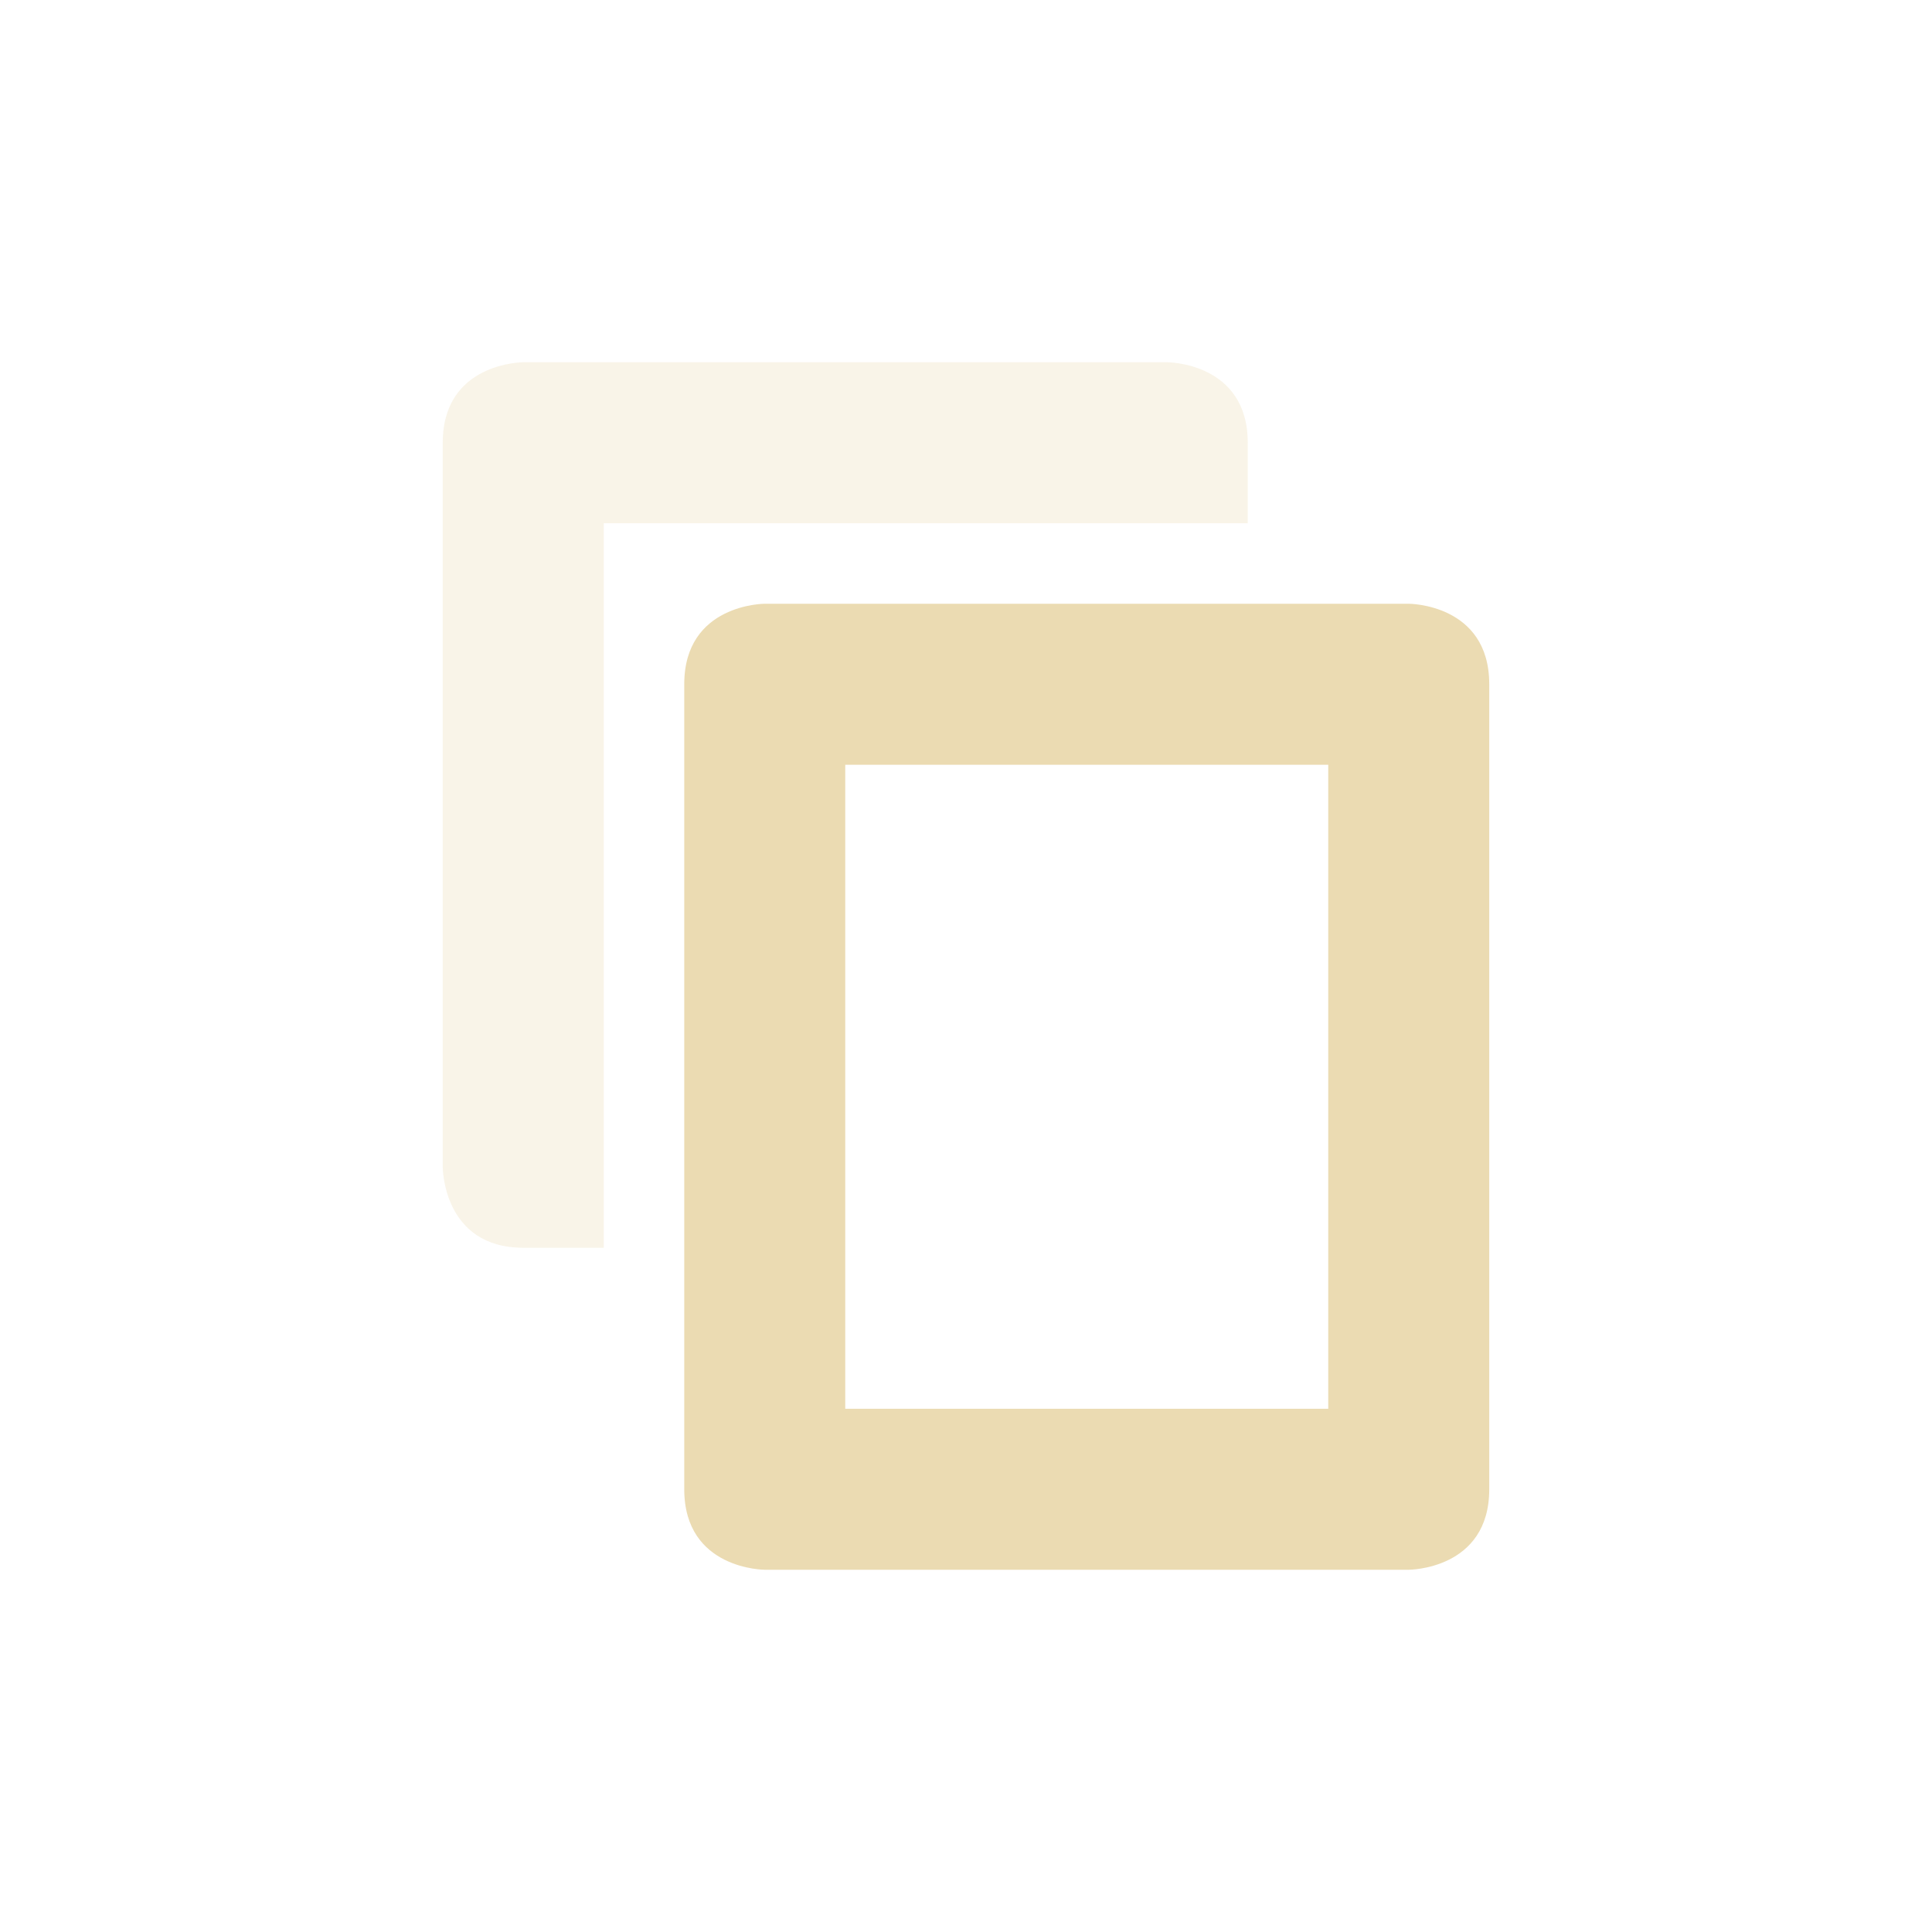 <svg width="24" height="24" version="1.1" xmlns="http://www.w3.org/2000/svg">
  <defs>
    <style id="current-color-scheme" type="text/css">.ColorScheme-Text { color:#ebdbb2; } .ColorScheme-Highlight { color:#458588; }</style>
  </defs>
  <path class="ColorScheme-Text" d="m9.5 7.5s-1 0-1 1v10c0 1 1 1 1 1h8s1 0 1-1v-10c0-1-1-1-1-1zm1 2h6v8h-6z" fill="currentColor"/>
  <path class="ColorScheme-Text" d="m6.5 4.5s-1 0-1 1v9s0 1 1 1h1v-9h8v-1c0-1-1-1-1-1z" fill="currentColor" opacity=".3"/>
</svg>
